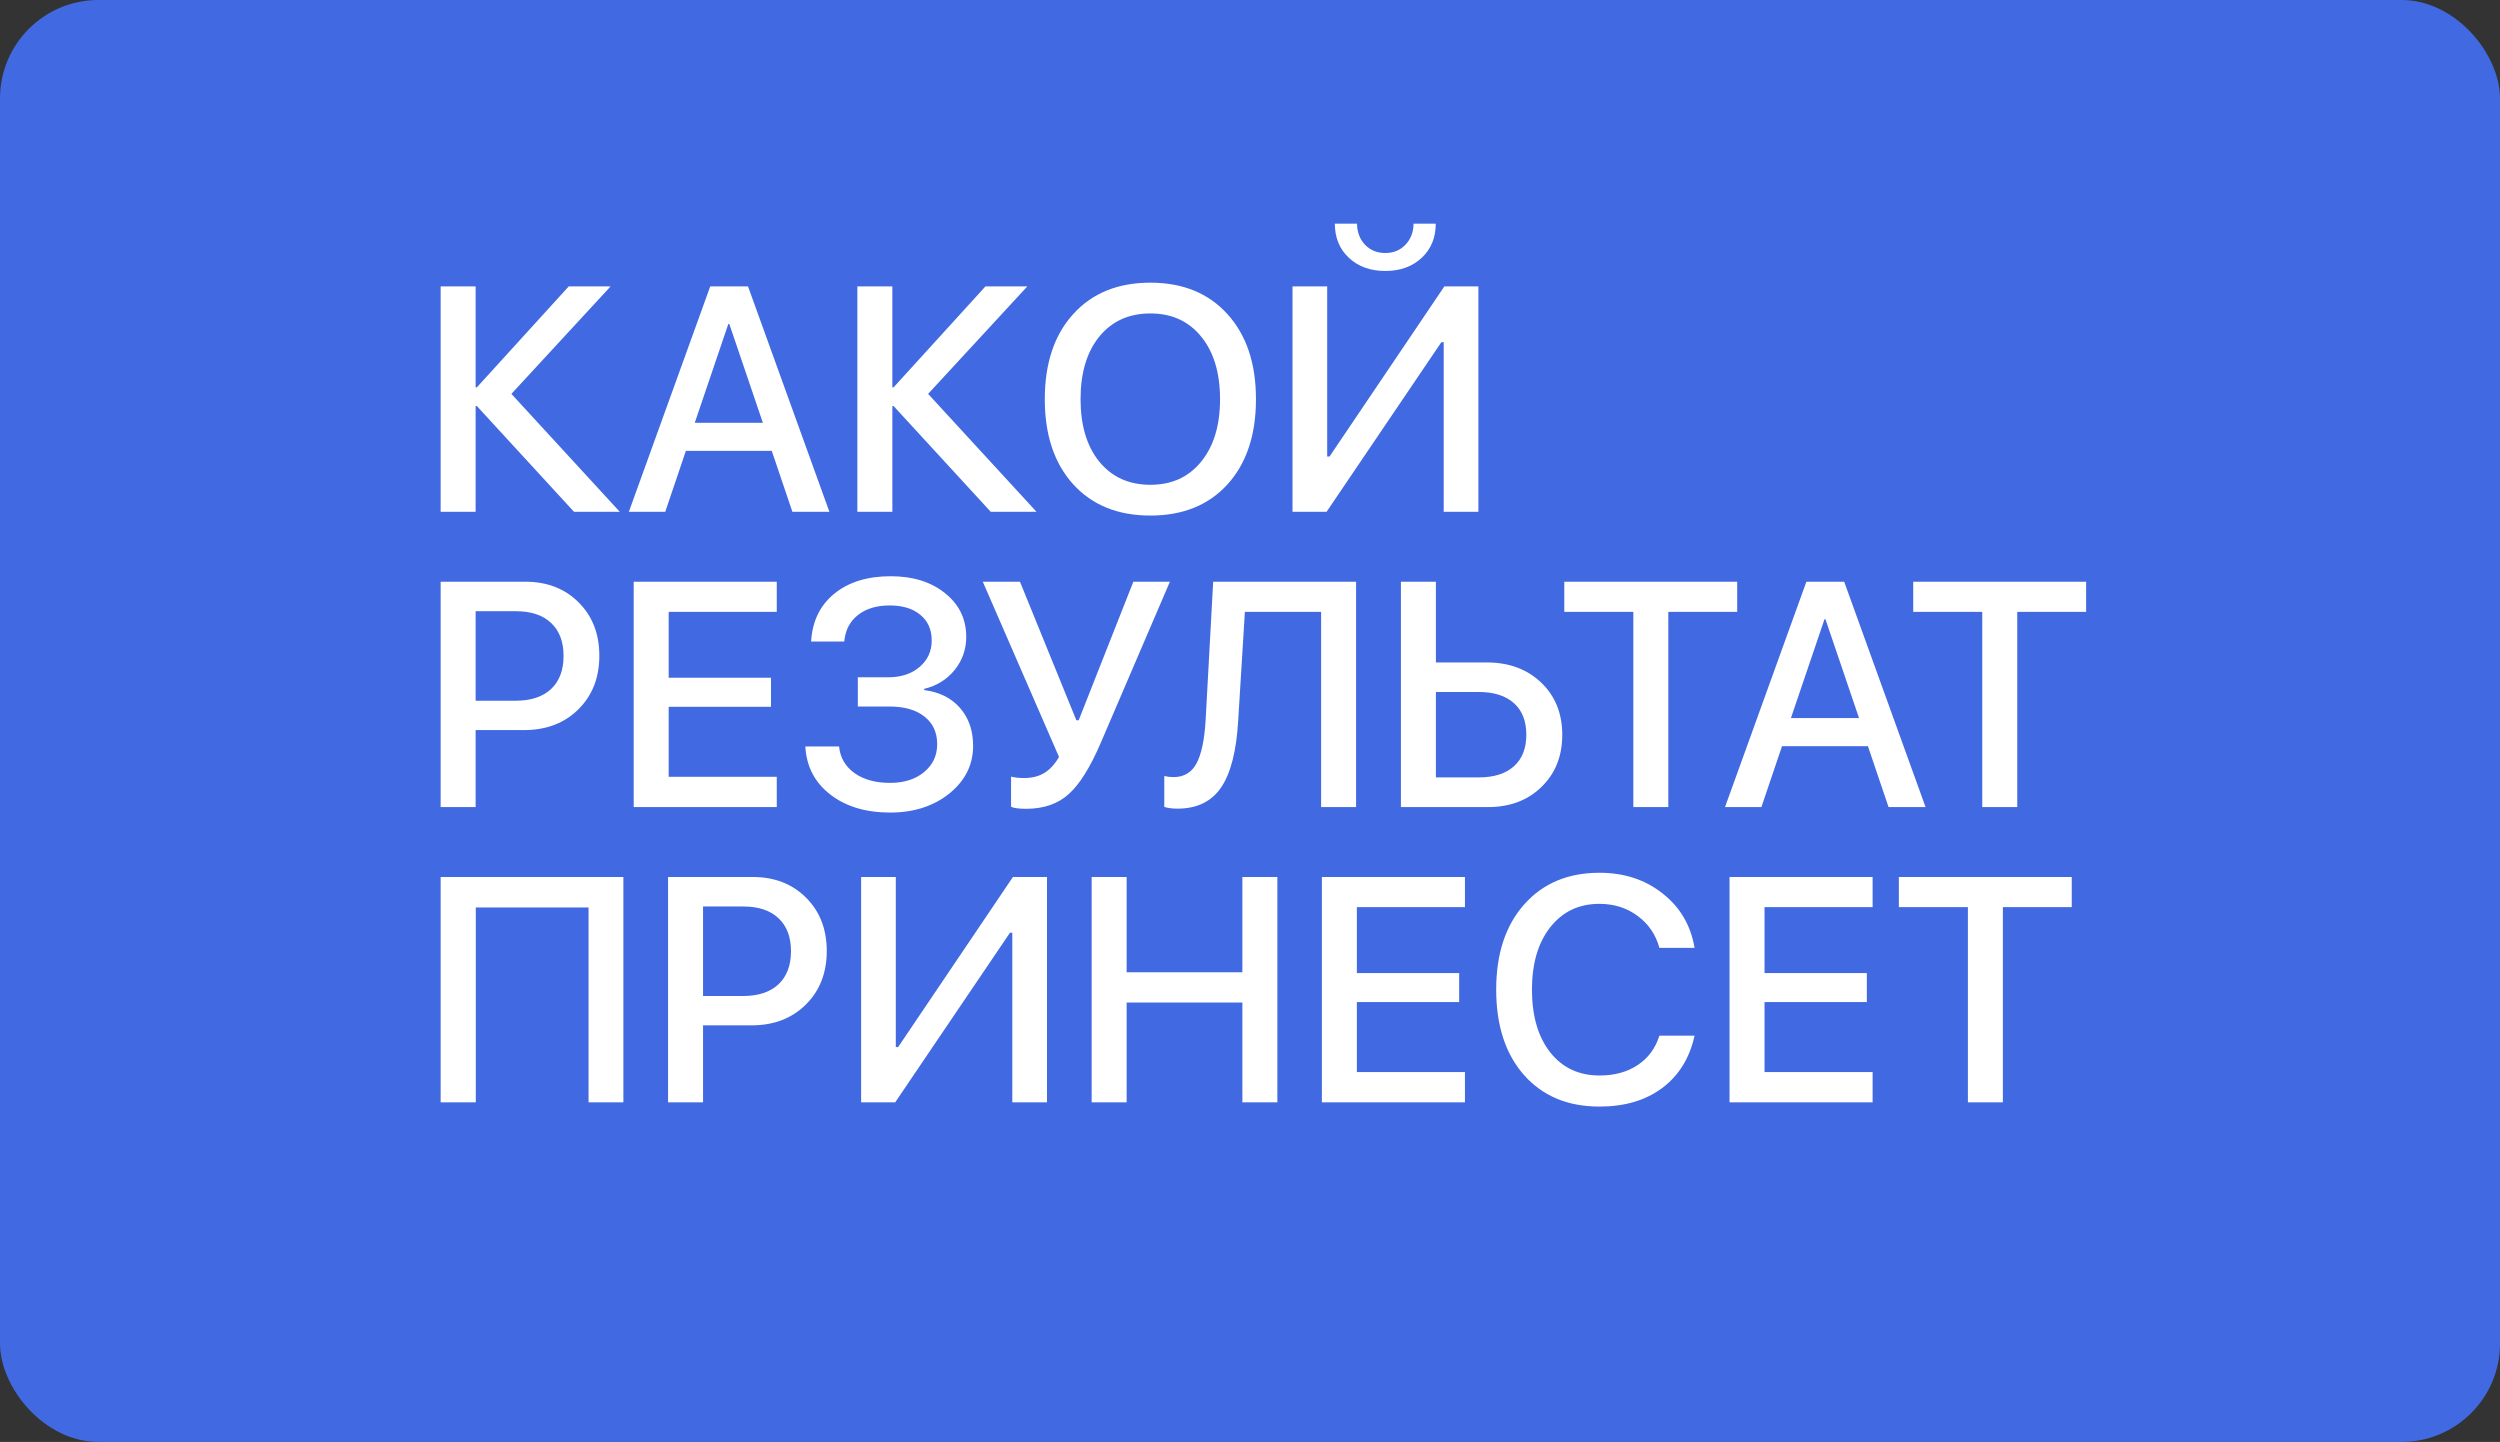 <?xml version="1.0" encoding="UTF-8"?> <svg xmlns="http://www.w3.org/2000/svg" width="508" height="293" viewBox="0 0 508 293" fill="none"><rect x="0" y="0" width="508" height="293" fill="#333333" stroke="none"/> <rect width="508" height="293" rx="20" fill="#4169E1"></rect> <path d="M103.916 80.038L125.942 104H116.643L96.902 82.513H96.648V104H89.539V58.202H96.648V78.705H96.902L115.564 58.202H124.07L103.916 80.038ZM161.013 104L156.824 91.622H139.368L135.178 104H127.783L144.319 58.202H152L168.535 104H161.013ZM148 65.819L141.177 85.909H155.015L148.191 65.819H148ZM188.594 80.038L210.62 104H201.321L181.58 82.513H181.326V104H174.216V58.202H181.326V78.705H181.58L200.242 58.202H208.748L188.594 80.038ZM233.757 57.44C240.338 57.44 245.553 59.566 249.404 63.819C253.276 68.072 255.212 73.838 255.212 81.117C255.212 88.395 253.287 94.161 249.436 98.414C245.585 102.646 240.359 104.762 233.757 104.762C227.156 104.762 221.93 102.646 218.079 98.414C214.228 94.161 212.302 88.395 212.302 81.117C212.302 73.838 214.228 68.072 218.079 63.819C221.93 59.566 227.156 57.44 233.757 57.44ZM233.757 63.692C229.399 63.692 225.939 65.258 223.379 68.39C220.84 71.521 219.57 75.763 219.57 81.117C219.57 86.449 220.84 90.68 223.379 93.812C225.939 96.944 229.399 98.509 233.757 98.509C238.095 98.509 241.533 96.944 244.072 93.812C246.632 90.68 247.913 86.449 247.913 81.117C247.913 75.763 246.632 71.521 244.072 68.39C241.533 65.258 238.095 63.692 233.757 63.692ZM293.362 104V69.532H292.886L269.558 104H262.639V58.202H269.685V92.765H270.161L293.489 58.202H300.408V104H293.362ZM271.24 45.443H275.747C275.768 47.178 276.308 48.606 277.366 49.727C278.445 50.849 279.82 51.41 281.492 51.41C283.163 51.41 284.528 50.849 285.586 49.727C286.665 48.606 287.215 47.178 287.236 45.443H291.743C291.743 48.299 290.791 50.616 288.887 52.394C286.982 54.171 284.517 55.06 281.492 55.06C278.466 55.06 276.001 54.171 274.097 52.394C272.192 50.616 271.24 48.299 271.24 45.443ZM89.539 118.202H106.709C111.152 118.202 114.771 119.598 117.563 122.391C120.378 125.184 121.785 128.802 121.785 133.246C121.785 137.71 120.356 141.349 117.5 144.164C114.665 146.957 110.994 148.353 106.487 148.353H96.648V164H89.539V118.202ZM96.648 124.2V142.386H104.805C107.894 142.386 110.285 141.593 111.978 140.006C113.67 138.419 114.517 136.176 114.517 133.277C114.517 130.4 113.67 128.167 111.978 126.581C110.306 124.994 107.926 124.2 104.836 124.2H96.648ZM157.839 157.843V164H128.767V118.202H157.839V124.327H135.876V137.721H156.665V143.624H135.876V157.843H157.839ZM174.312 143.561V137.625H180.469C183.092 137.625 185.219 136.927 186.848 135.531C188.499 134.134 189.324 132.336 189.324 130.135C189.324 127.935 188.551 126.2 187.007 124.93C185.483 123.661 183.41 123.026 180.786 123.026C178.12 123.026 175.962 123.682 174.312 124.994C172.682 126.284 171.762 128.072 171.55 130.357H164.822C165.055 126.253 166.62 123.015 169.519 120.646C172.418 118.276 176.248 117.091 181.008 117.091C185.515 117.091 189.197 118.244 192.053 120.55C194.91 122.835 196.338 125.787 196.338 129.405C196.338 131.965 195.544 134.219 193.958 136.166C192.392 138.091 190.339 139.361 187.8 139.974V140.228C190.868 140.609 193.291 141.815 195.068 143.846C196.846 145.877 197.734 148.448 197.734 151.559C197.734 155.41 196.126 158.636 192.91 161.239C189.694 163.82 185.684 165.111 180.881 165.111C175.909 165.111 171.847 163.884 168.694 161.429C165.541 158.975 163.859 155.727 163.647 151.686H170.503C170.715 153.928 171.751 155.727 173.613 157.081C175.496 158.414 177.909 159.081 180.85 159.081C183.706 159.081 186.012 158.351 187.769 156.891C189.546 155.431 190.435 153.537 190.435 151.209C190.435 148.819 189.567 146.946 187.832 145.592C186.118 144.238 183.727 143.561 180.659 143.561H174.312ZM208.494 164.349C207.055 164.349 206.039 164.212 205.447 163.937V157.811C206.208 158.001 207.087 158.097 208.081 158.097C209.689 158.097 211.054 157.758 212.175 157.081C213.318 156.404 214.323 155.314 215.19 153.812L199.702 118.202H207.256L218.713 146.354H219.189L230.298 118.202H237.725L223.696 150.892C221.559 155.886 219.38 159.377 217.158 161.366C214.958 163.355 212.069 164.349 208.494 164.349ZM275.557 164H268.447V124.327H252.959L251.594 146.512C251.235 152.627 250.081 157.123 248.135 160.001C246.188 162.879 243.226 164.317 239.248 164.317C238.211 164.317 237.323 164.201 236.582 163.968V157.684C237.174 157.832 237.799 157.906 238.455 157.906C240.57 157.906 242.126 156.986 243.12 155.145C244.136 153.283 244.76 150.289 244.993 146.163L246.516 118.202H275.557V164ZM284.666 164V118.202H291.775V134.61H302.122C306.628 134.61 310.31 135.975 313.167 138.705C316.023 141.434 317.451 144.968 317.451 149.305C317.451 153.643 316.044 157.176 313.23 159.906C310.437 162.635 306.808 164 302.344 164H284.666ZM291.775 157.97H300.471C303.56 157.97 305.941 157.219 307.612 155.716C309.305 154.214 310.151 152.077 310.151 149.305C310.151 146.512 309.305 144.365 307.612 142.862C305.92 141.36 303.539 140.609 300.471 140.609H291.775V157.97ZM339.001 164H331.892V124.327H317.864V118.202H352.998V124.327H339.001V164ZM383.752 164L379.563 151.622H362.107L357.917 164H350.522L367.058 118.202H374.739L391.274 164H383.752ZM370.74 125.819L363.916 145.909H377.754L370.93 125.819H370.74ZM409.905 164H402.795V124.327H388.767V118.202H423.901V124.327H409.905V164ZM126.672 224H119.595V184.391H96.68V224H89.539V178.202H126.672V224ZM135.75 178.202H152.92C157.363 178.202 160.981 179.598 163.774 182.391C166.589 185.184 167.996 188.802 167.996 193.246C167.996 197.71 166.567 201.349 163.711 204.164C160.876 206.957 157.205 208.353 152.698 208.353H142.859V224H135.75V178.202ZM142.859 184.2V202.386H151.016C154.105 202.386 156.496 201.593 158.188 200.006C159.881 198.419 160.728 196.176 160.728 193.277C160.728 190.4 159.881 188.167 158.188 186.581C156.517 184.994 154.137 184.2 151.047 184.2H142.859ZM205.701 224V189.532H205.225L181.897 224H174.978V178.202H182.024V212.765H182.5L205.828 178.202H212.747V224H205.701ZM259.561 224H252.451V203.719H228.933V224H221.824V178.202H228.933V197.562H252.451V178.202H259.561V224ZM297.678 217.843V224H268.606V178.202H297.678V184.327H275.715V197.721H296.504V203.624H275.715V217.843H297.678ZM325.005 224.857C318.573 224.857 313.463 222.72 309.675 218.446C305.909 214.172 304.026 208.385 304.026 201.085C304.026 193.827 305.92 188.062 309.707 183.788C313.516 179.492 318.615 177.345 325.005 177.345C330.041 177.345 334.325 178.752 337.859 181.566C341.414 184.359 343.572 188.041 344.333 192.611H337.192C336.452 189.903 334.971 187.734 332.749 186.104C330.549 184.475 327.967 183.661 325.005 183.661C320.837 183.661 317.504 185.248 315.007 188.421C312.532 191.574 311.294 195.795 311.294 201.085C311.294 206.438 312.532 210.691 315.007 213.844C317.483 216.975 320.826 218.541 325.037 218.541C328.083 218.541 330.665 217.832 332.781 216.415C334.918 214.997 336.388 213.008 337.192 210.448H344.333C343.339 214.997 341.149 218.541 337.764 221.08C334.399 223.598 330.146 224.857 325.005 224.857ZM380.515 217.843V224H351.443V178.202H380.515V184.327H358.552V197.721H379.341V203.624H358.552V217.843H380.515ZM406.985 224H399.875V184.327H385.847V178.202H420.981V184.327H406.985V224Z" fill="white"></path> </svg> 